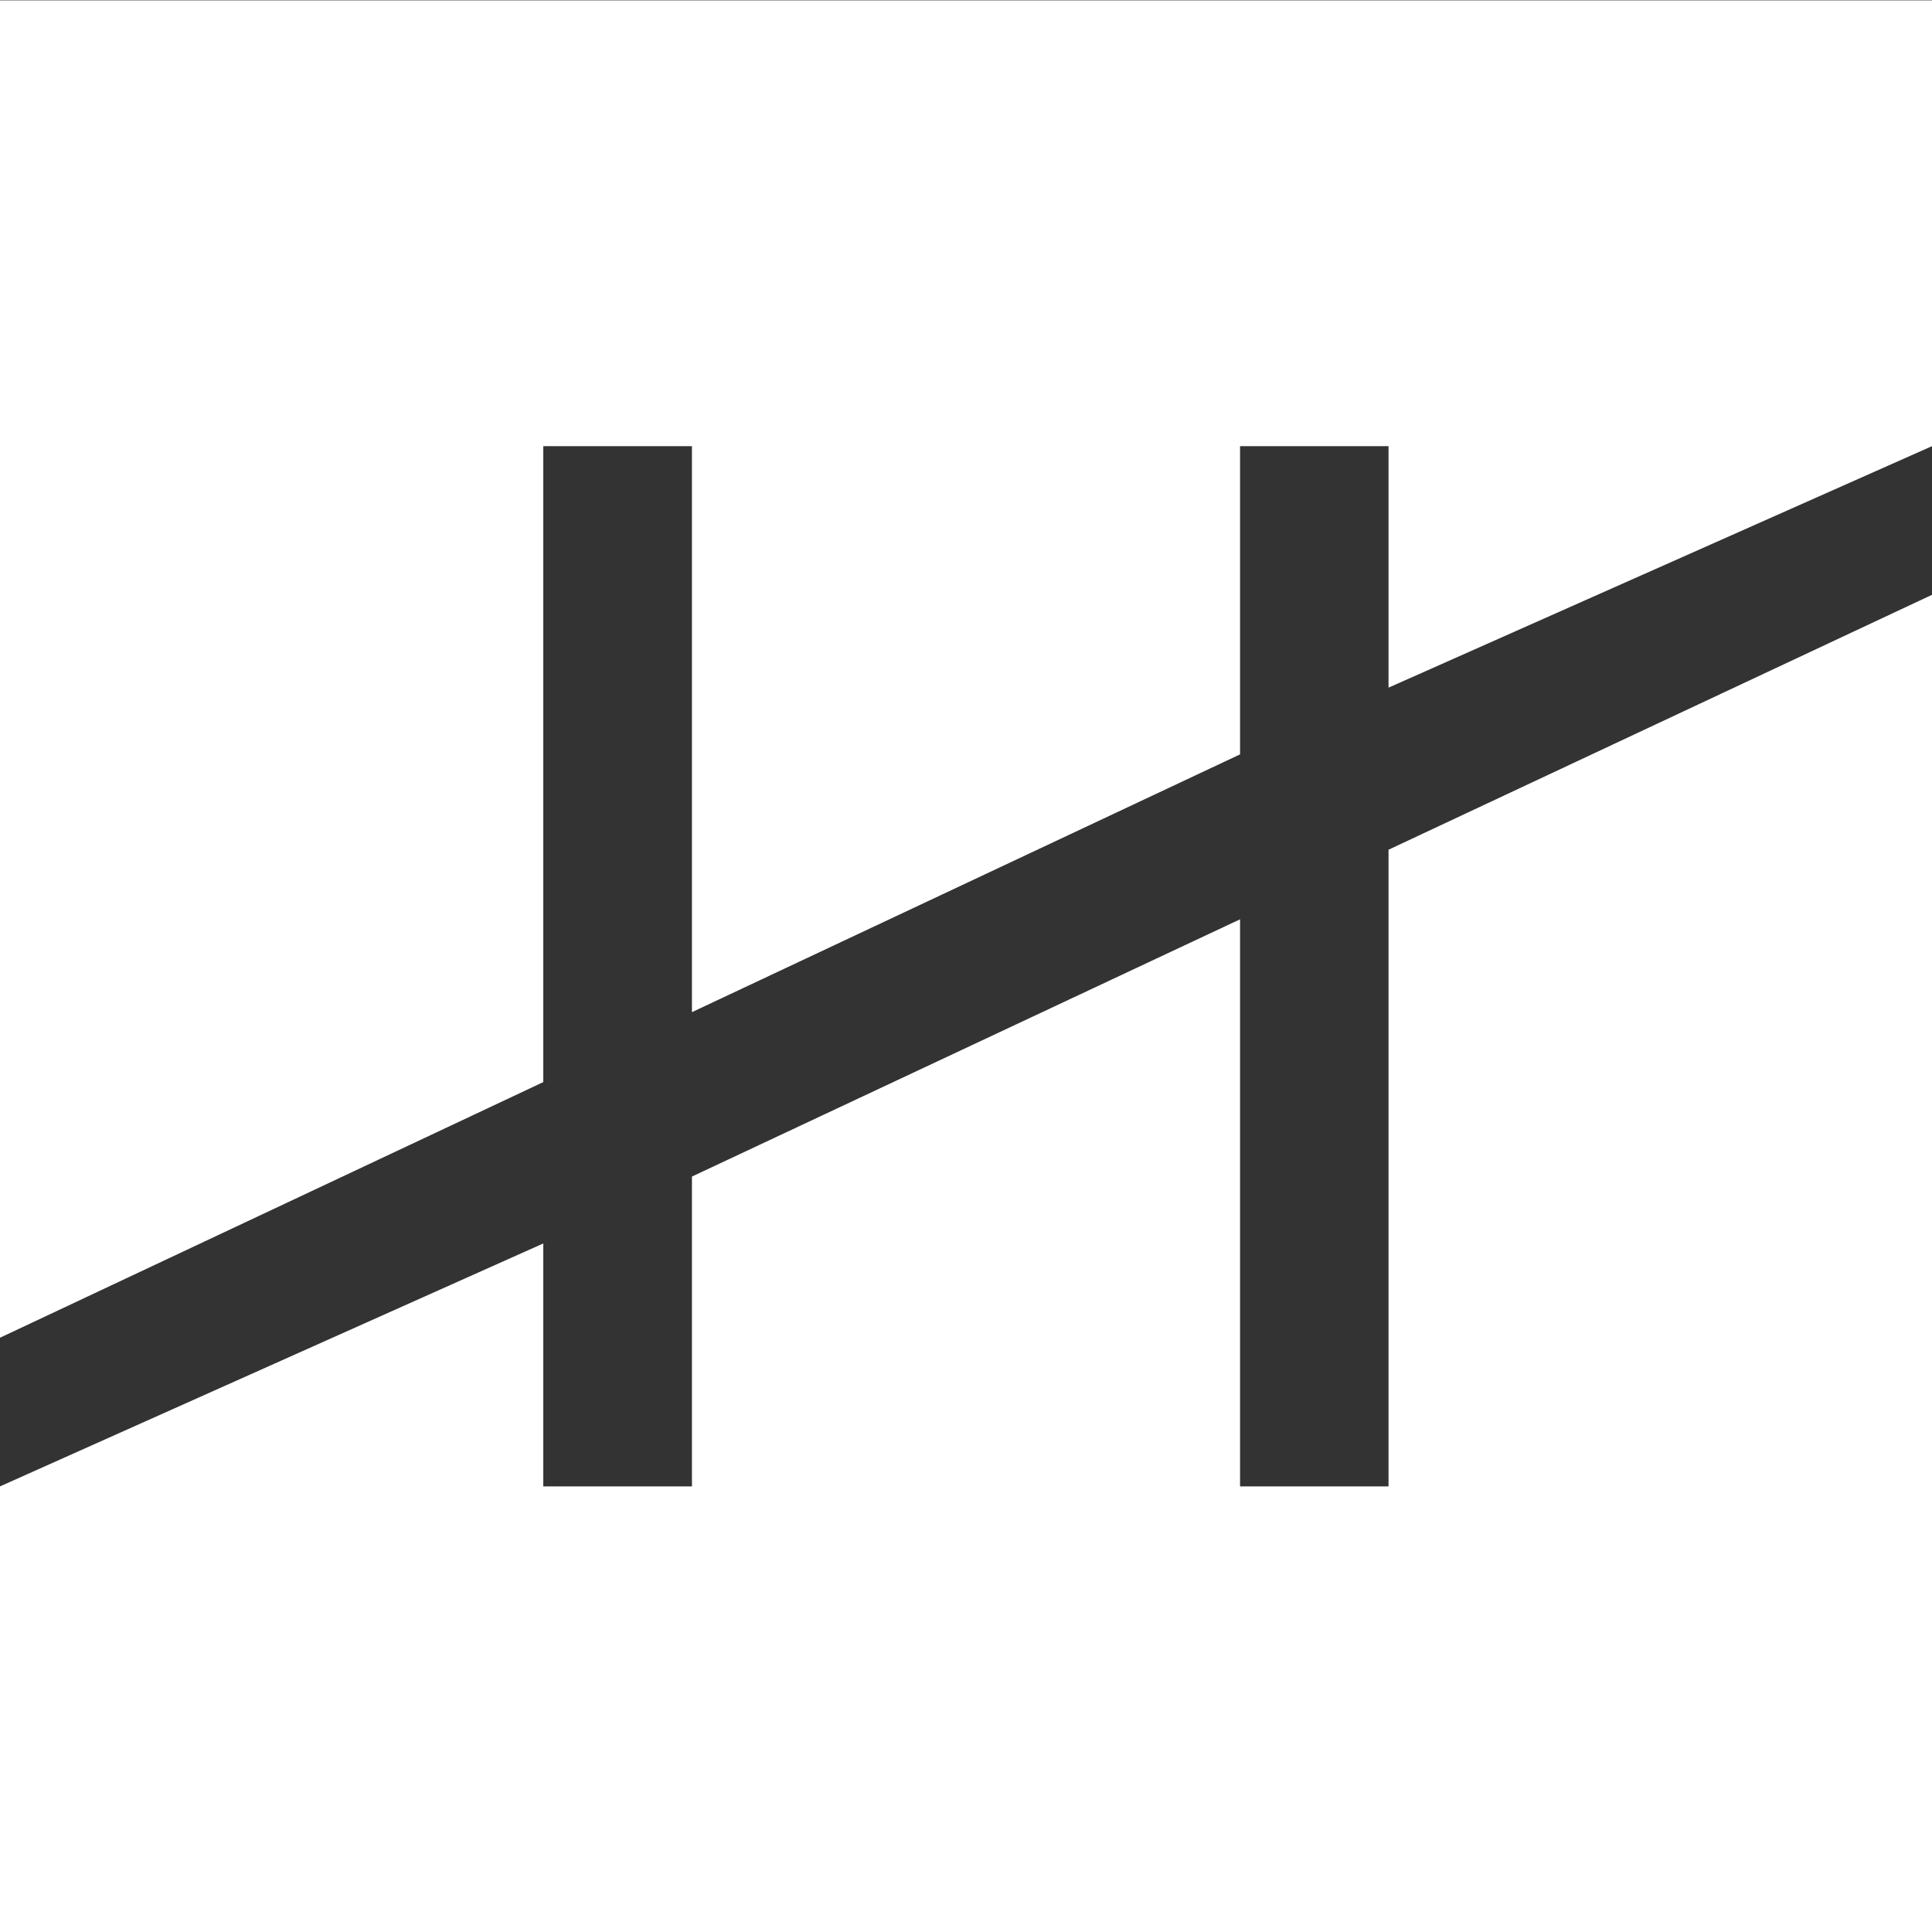<?xml version="1.0" encoding="utf-8"?>
<!-- Generator: Adobe Illustrator 24.0.1, SVG Export Plug-In . SVG Version: 6.00 Build 0)  -->
<svg version="1.1" id="Layer_1" xmlns="http://www.w3.org/2000/svg" xmlns:xlink="http://www.w3.org/1999/xlink" x="0px" y="0px"
	 viewBox="0 0 1080 1080" style="enable-background:new 0 0 1080 1080;" xml:space="preserve">
<rect x="0" y="0" width="1080" height="1080" fill="#333333" stroke="none"/>
<style type="text/css">
	.st0{fill:#FFFFFF;}
</style>
<g>
	<polygon class="st0" points="303.7,249.4 386.8,249.4 386.8,565.8 693.2,421.7 693.2,249.4 776.2,249.4 776.2,384.4 1080,249.4 
		1080,0.2 0,0.2 0,747.8 303.7,604.9 	"/>
	<polygon class="st0" points="776.2,475 776.2,830.9 693.2,830.9 693.2,513.9 386.8,657.7 386.8,830.9 303.7,830.9 303.7,695.1 
		0,830.9 0,1080.2 1080,1080.2 1080,332.5 	"/>
</g>
</svg>
